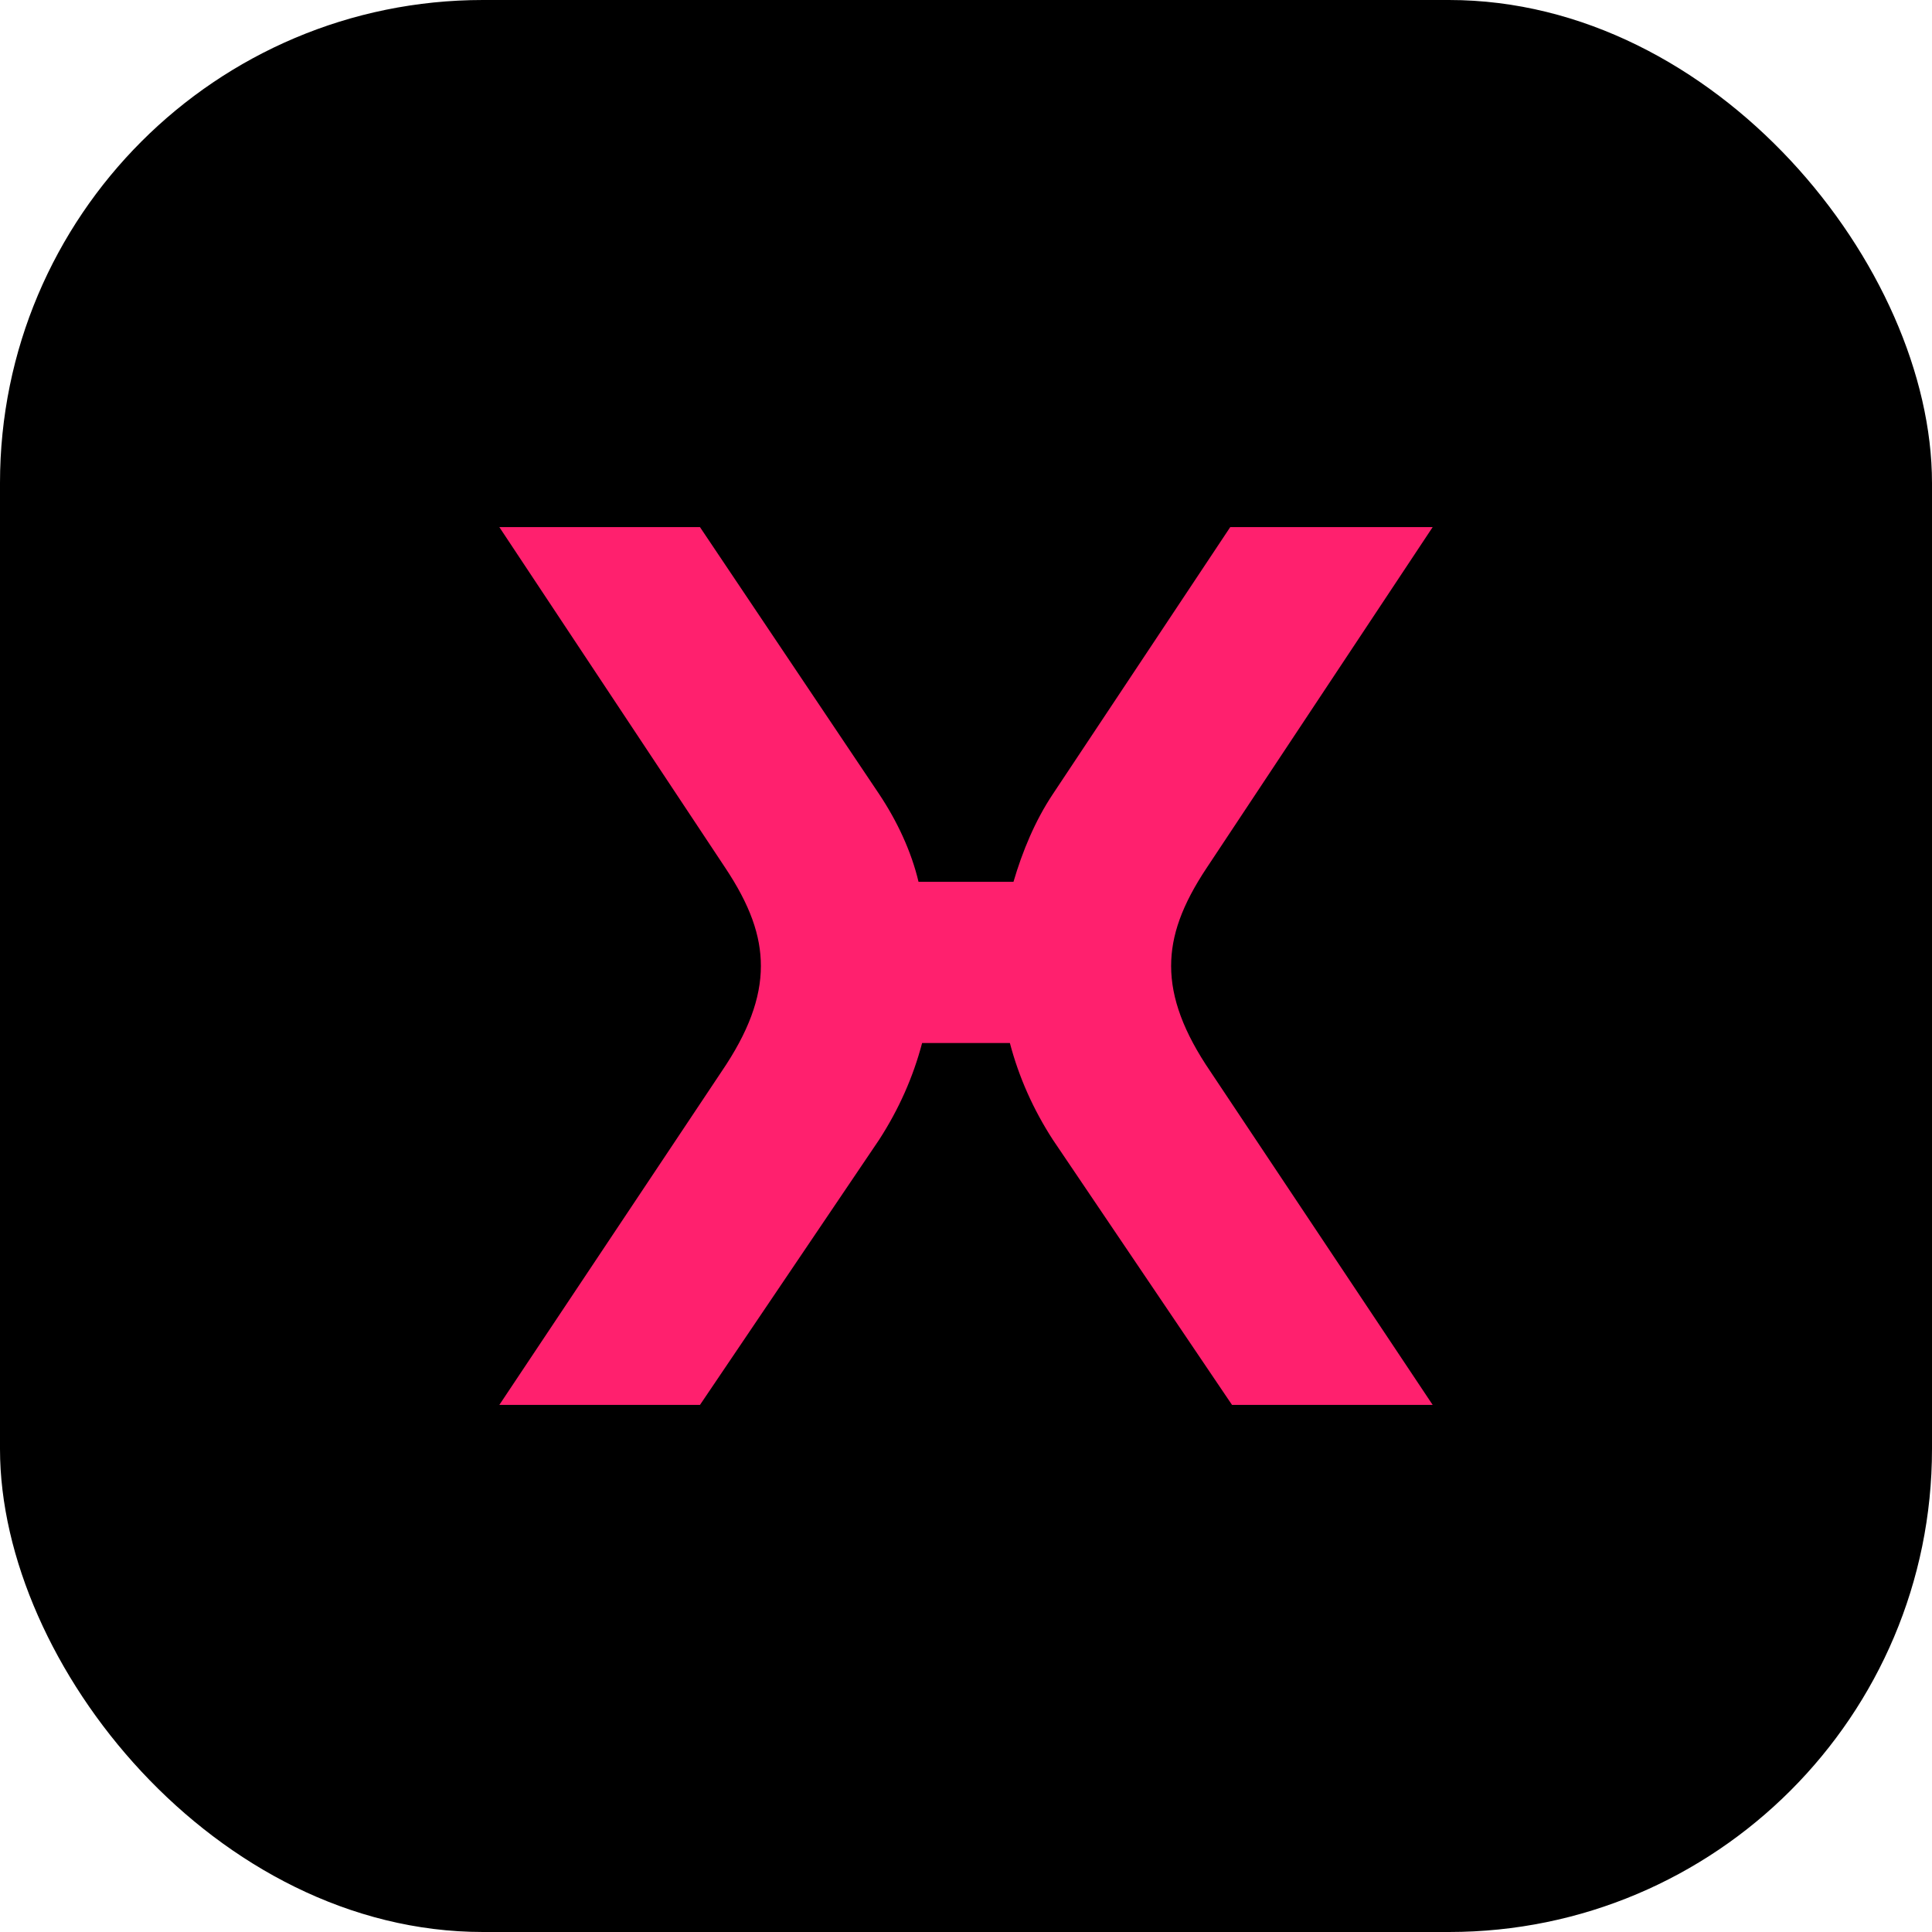<svg xmlns="http://www.w3.org/2000/svg" version="1.1" xmlns:xlink="http://www.w3.org/1999/xlink" xmlns:svgjs="http://svgjs.dev/svgjs" width="1000" height="1000"><g clip-path="url(#SvgjsClipPath1199)"><rect width="1000" height="1000" fill="#000000"></rect><g transform="matrix(0.3,0,0,0.3,50,50)"><svg xmlns="http://www.w3.org/2000/svg" version="1.1" xmlns:xlink="http://www.w3.org/1999/xlink" xmlns:svgjs="http://svgjs.dev/svgjs" width="3000" height="3000"><svg id="Layer_1" data-name="Layer 1" xmlns="http://www.w3.org/2000/svg" viewBox="0 0 3000 3000">
  <defs>
    <style>
      .cls-1 {
        fill: #ff206e;
        stroke-width: 0px;
      }
    </style>
  <clipPath id="SvgjsClipPath1199"><rect width="1000" height="1000" x="0" y="0" rx="250" ry="250"></rect></clipPath></defs>
  <path class="cls-1" d="m694.84,2257.26l383.26-574.89c46.37-67.99,68.01-126.73,68.01-182.36,0-52.54-18.55-105.08-61.83-169.99l-389.43-587.26h346.16s309.07,460.54,309.07,460.54c30.93,46.37,55.64,98.91,68.01,151.45h163.82c15.45-52.54,37.09-105.08,67.99-151.45l306.01-460.54h349.26s-389.45,587.26-389.45,587.26c-43.27,64.91-61.81,117.45-61.81,169.99,0,55.64,21.63,114.37,67.99,182.36l383.27,574.89h-346.18s-309.09-457.44-309.09-457.44c-34-52.54-58.72-108.18-74.18-166.91h-151.45c-15.45,58.74-40.17,114.37-74.18,166.91l-309.07,457.44h-346.16Z"></path>
</svg></svg></g></g></svg>
